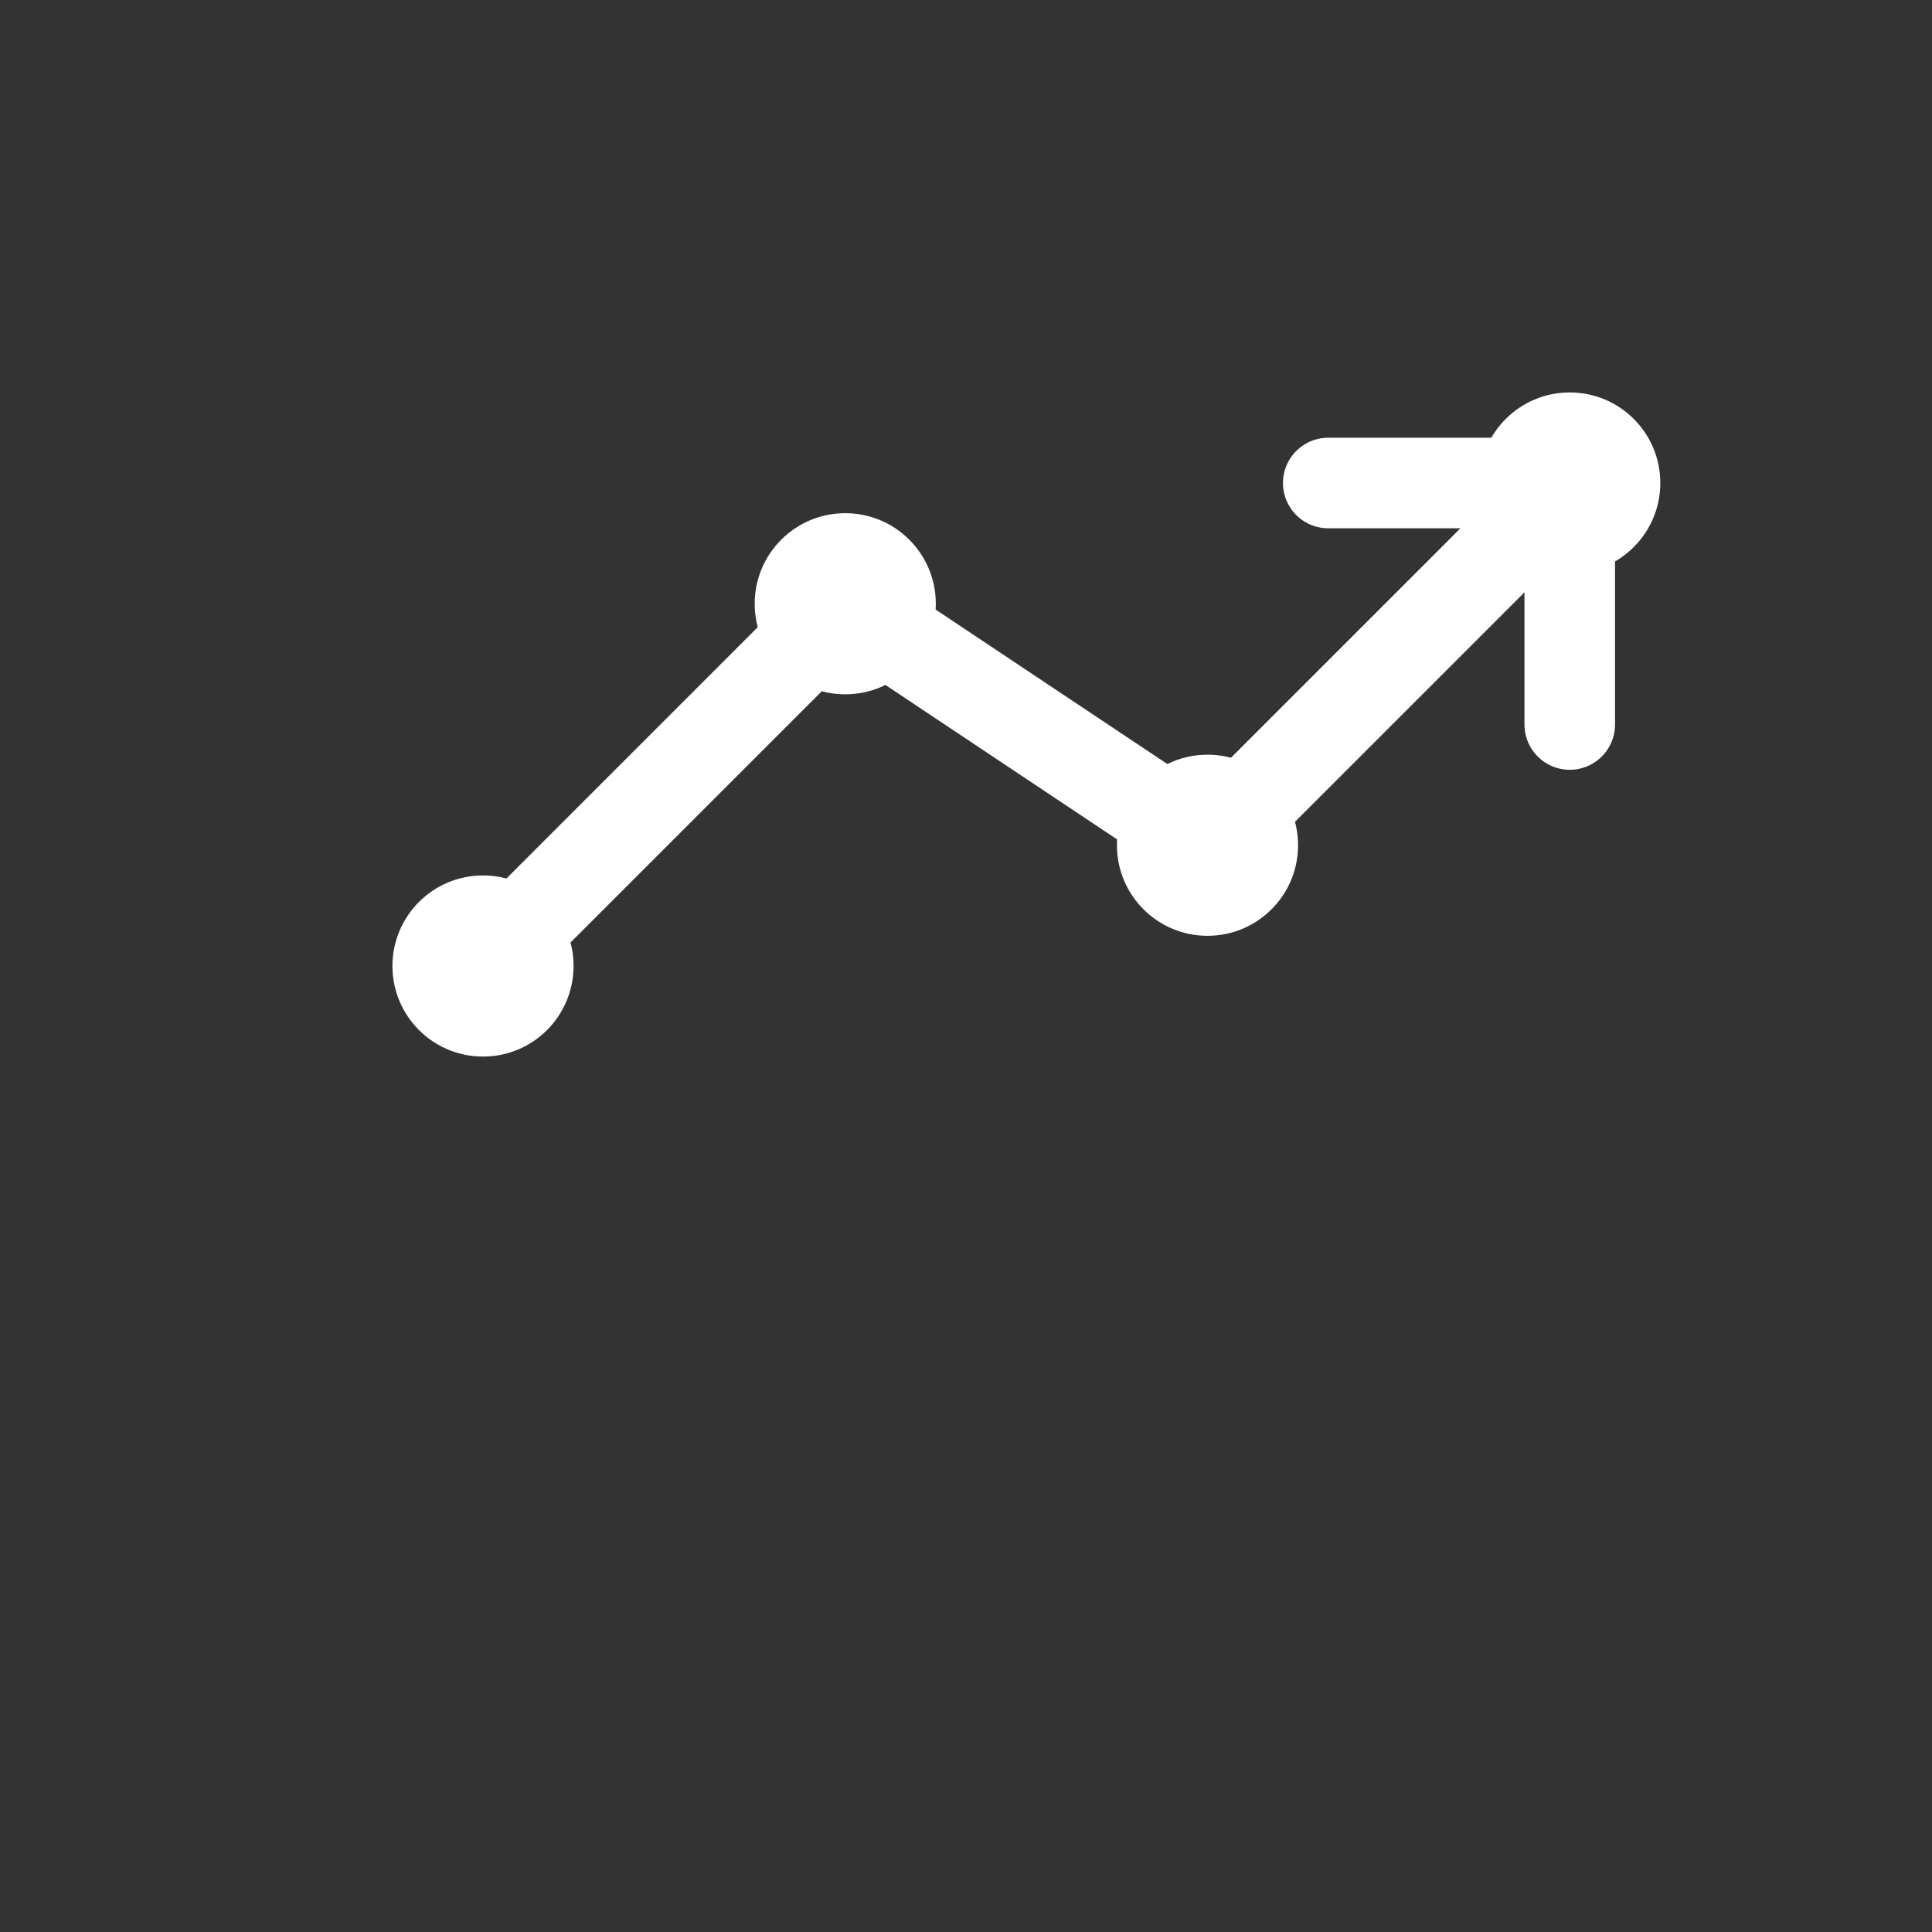 <svg xmlns="http://www.w3.org/2000/svg" viewBox="0 0 64 64" fill="white">
  <rect x="0" y="0" width="64" height="64" fill="#333333" stroke="none"/>
  <path d="M 16 32 L 28 20 L 40 28 L 52 16" stroke="white" stroke-width="3" fill="none" stroke-linecap="round" stroke-linejoin="round"/>
  <polyline points="44,16 52,16 52,24" stroke="white" stroke-width="3" fill="none" stroke-linecap="round" stroke-linejoin="round"/>
  <circle cx="16" cy="32" r="3"/>
  <circle cx="28" cy="20" r="3"/>
  <circle cx="40" cy="28" r="3"/>
  <circle cx="52" cy="16" r="3"/>
</svg>
